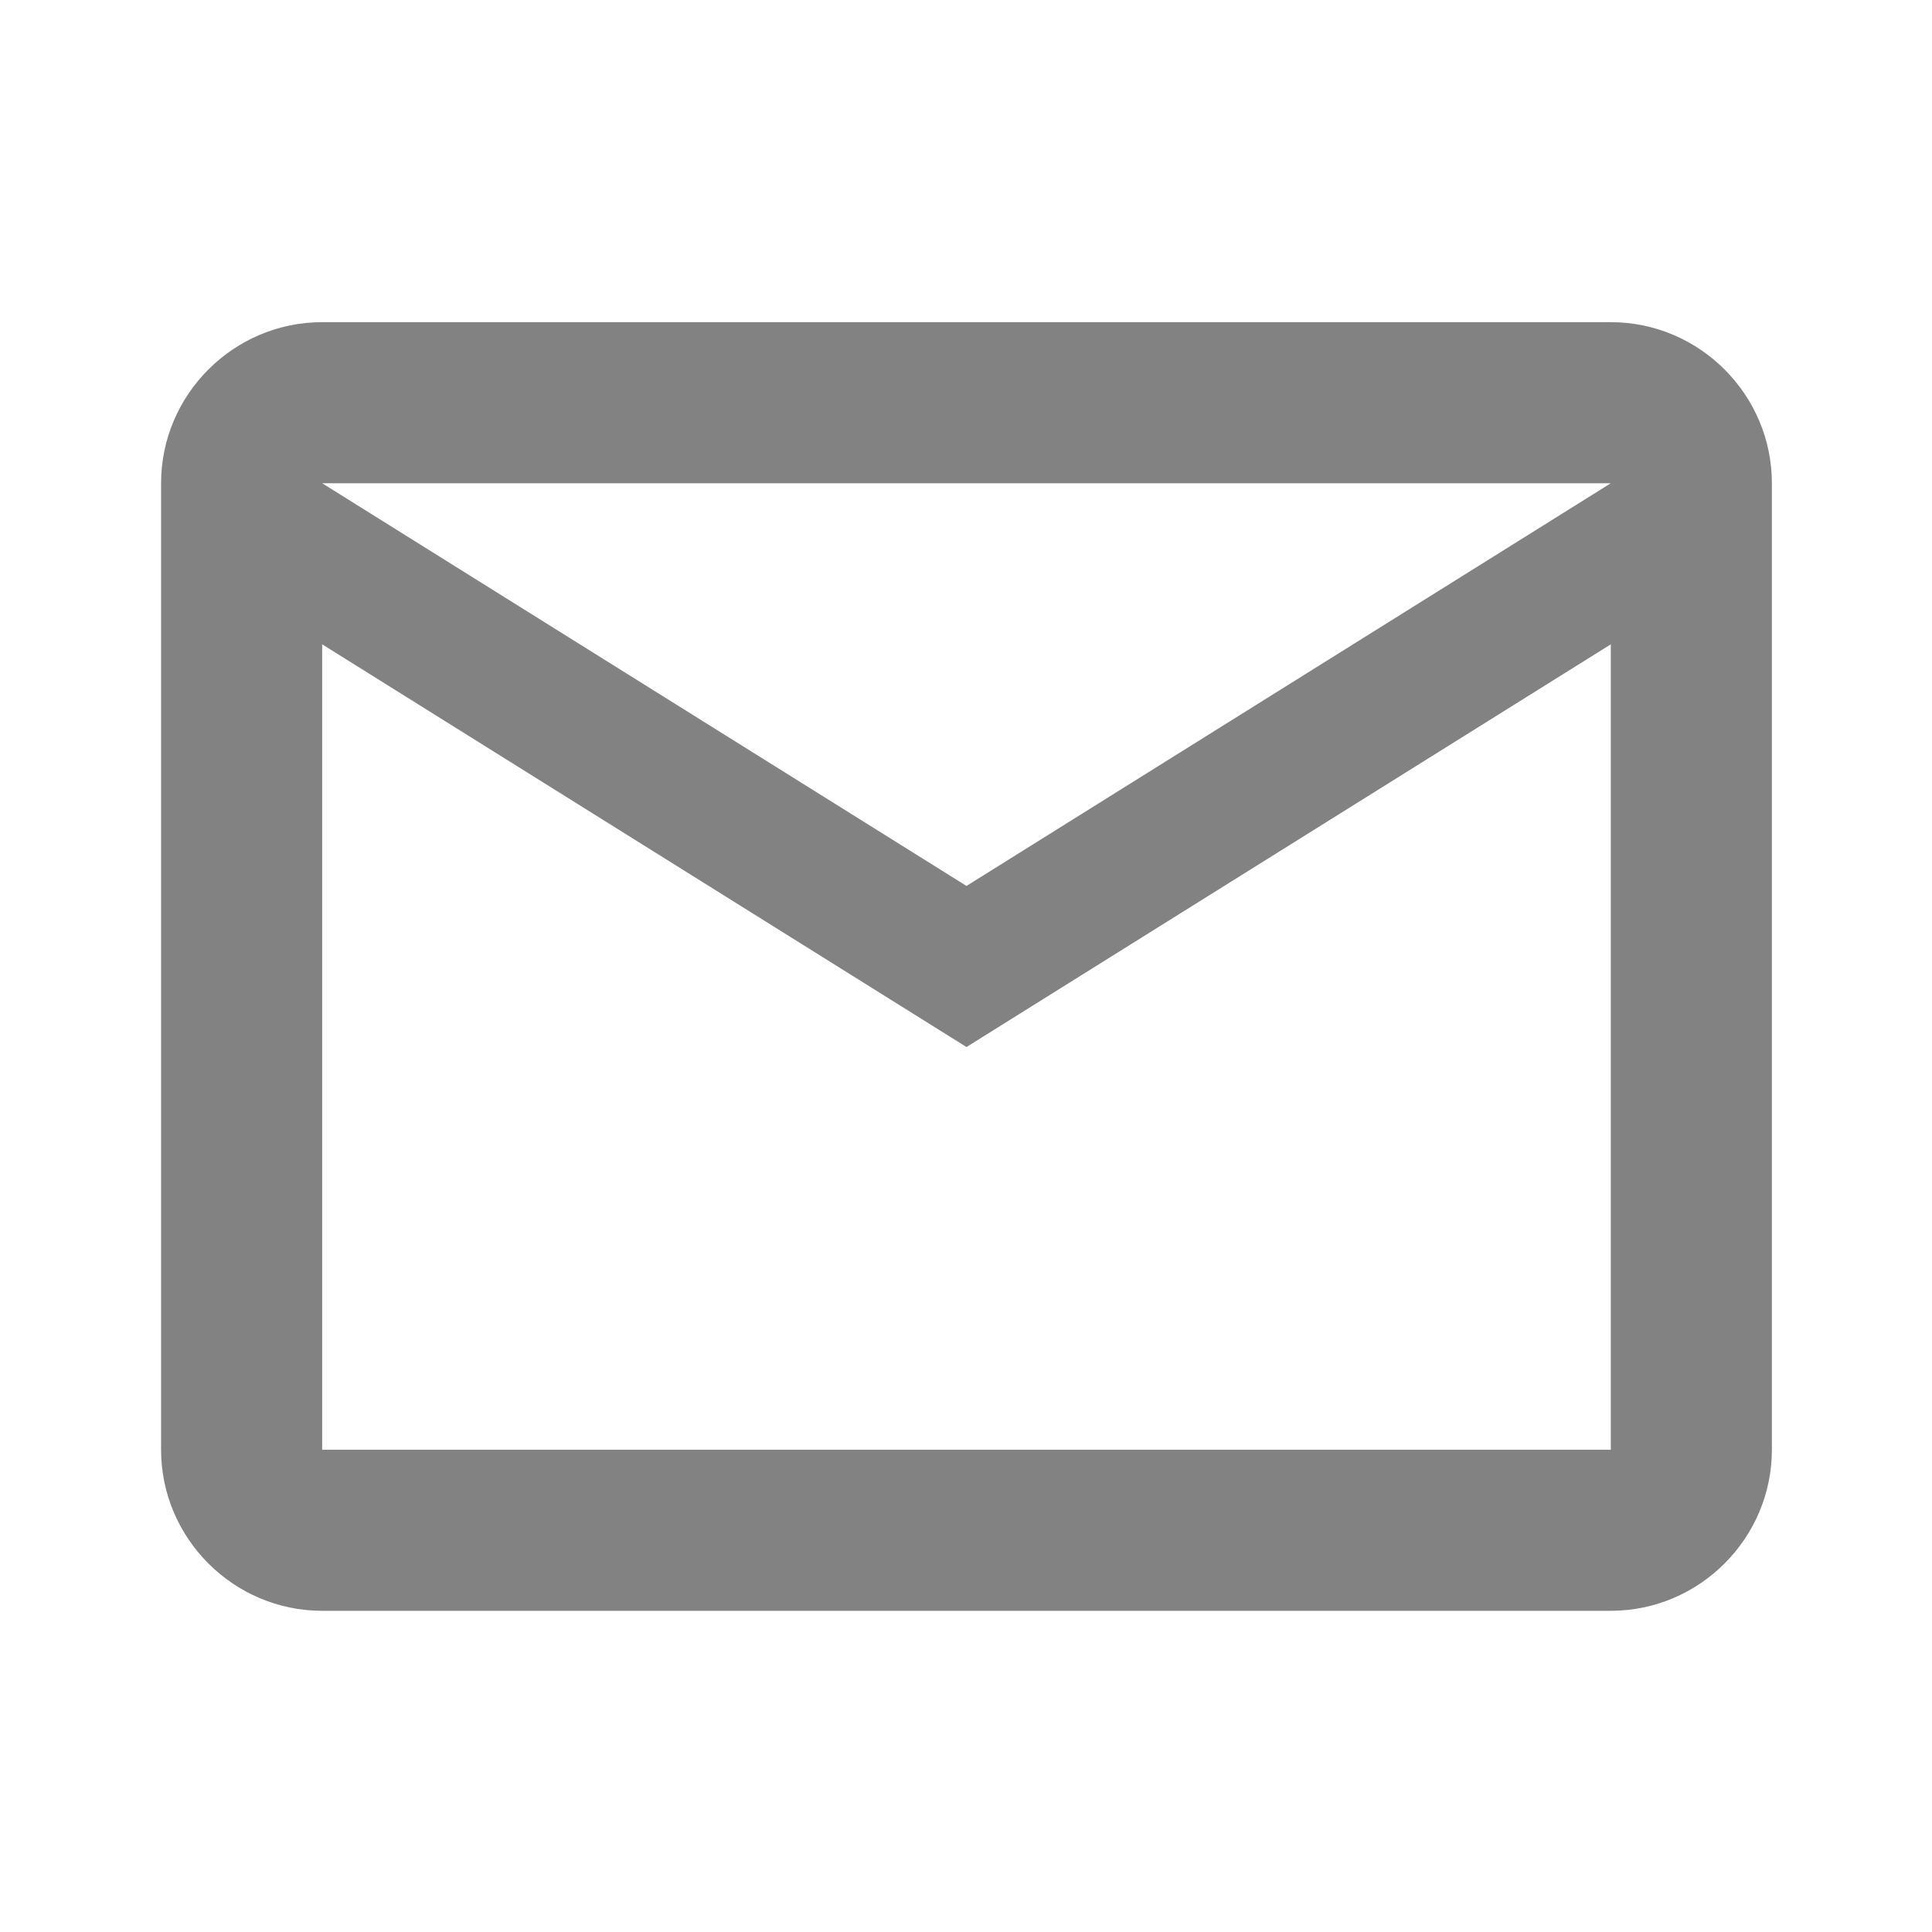 <?xml version="1.0" standalone="no"?>
<!DOCTYPE svg PUBLIC "-//W3C//DTD SVG 1.0//EN" "http://www.w3.org/TR/2001/REC-SVG-20010904/DTD/svg10.dtd">
<svg xmlns="http://www.w3.org/2000/svg" xmlns:xlink="http://www.w3.org/1999/xlink" id="body_1" width="16" height="16">

<g transform="matrix(0.667 0 0 0.667 0 0)">
    <path transform="matrix(1 0 0 1 0 0)"  d="M22 6C 22 4.9 21.1 4 20 4L20 4L4 4C 2.9 4 2 4.9 2 6L2 6L2 18C 2 19.1 2.9 20 4 20L4 20L20 20C 21.1 20 22 19.1 22 18L22 18L22 6zM20 6L12 11L4 6L20 6zM20 18L4 18L4 8L12 13L20 8L20 18L22 6z" stroke="none" fill="#828282" fill-rule="nonzero" />
</g>
</svg>
